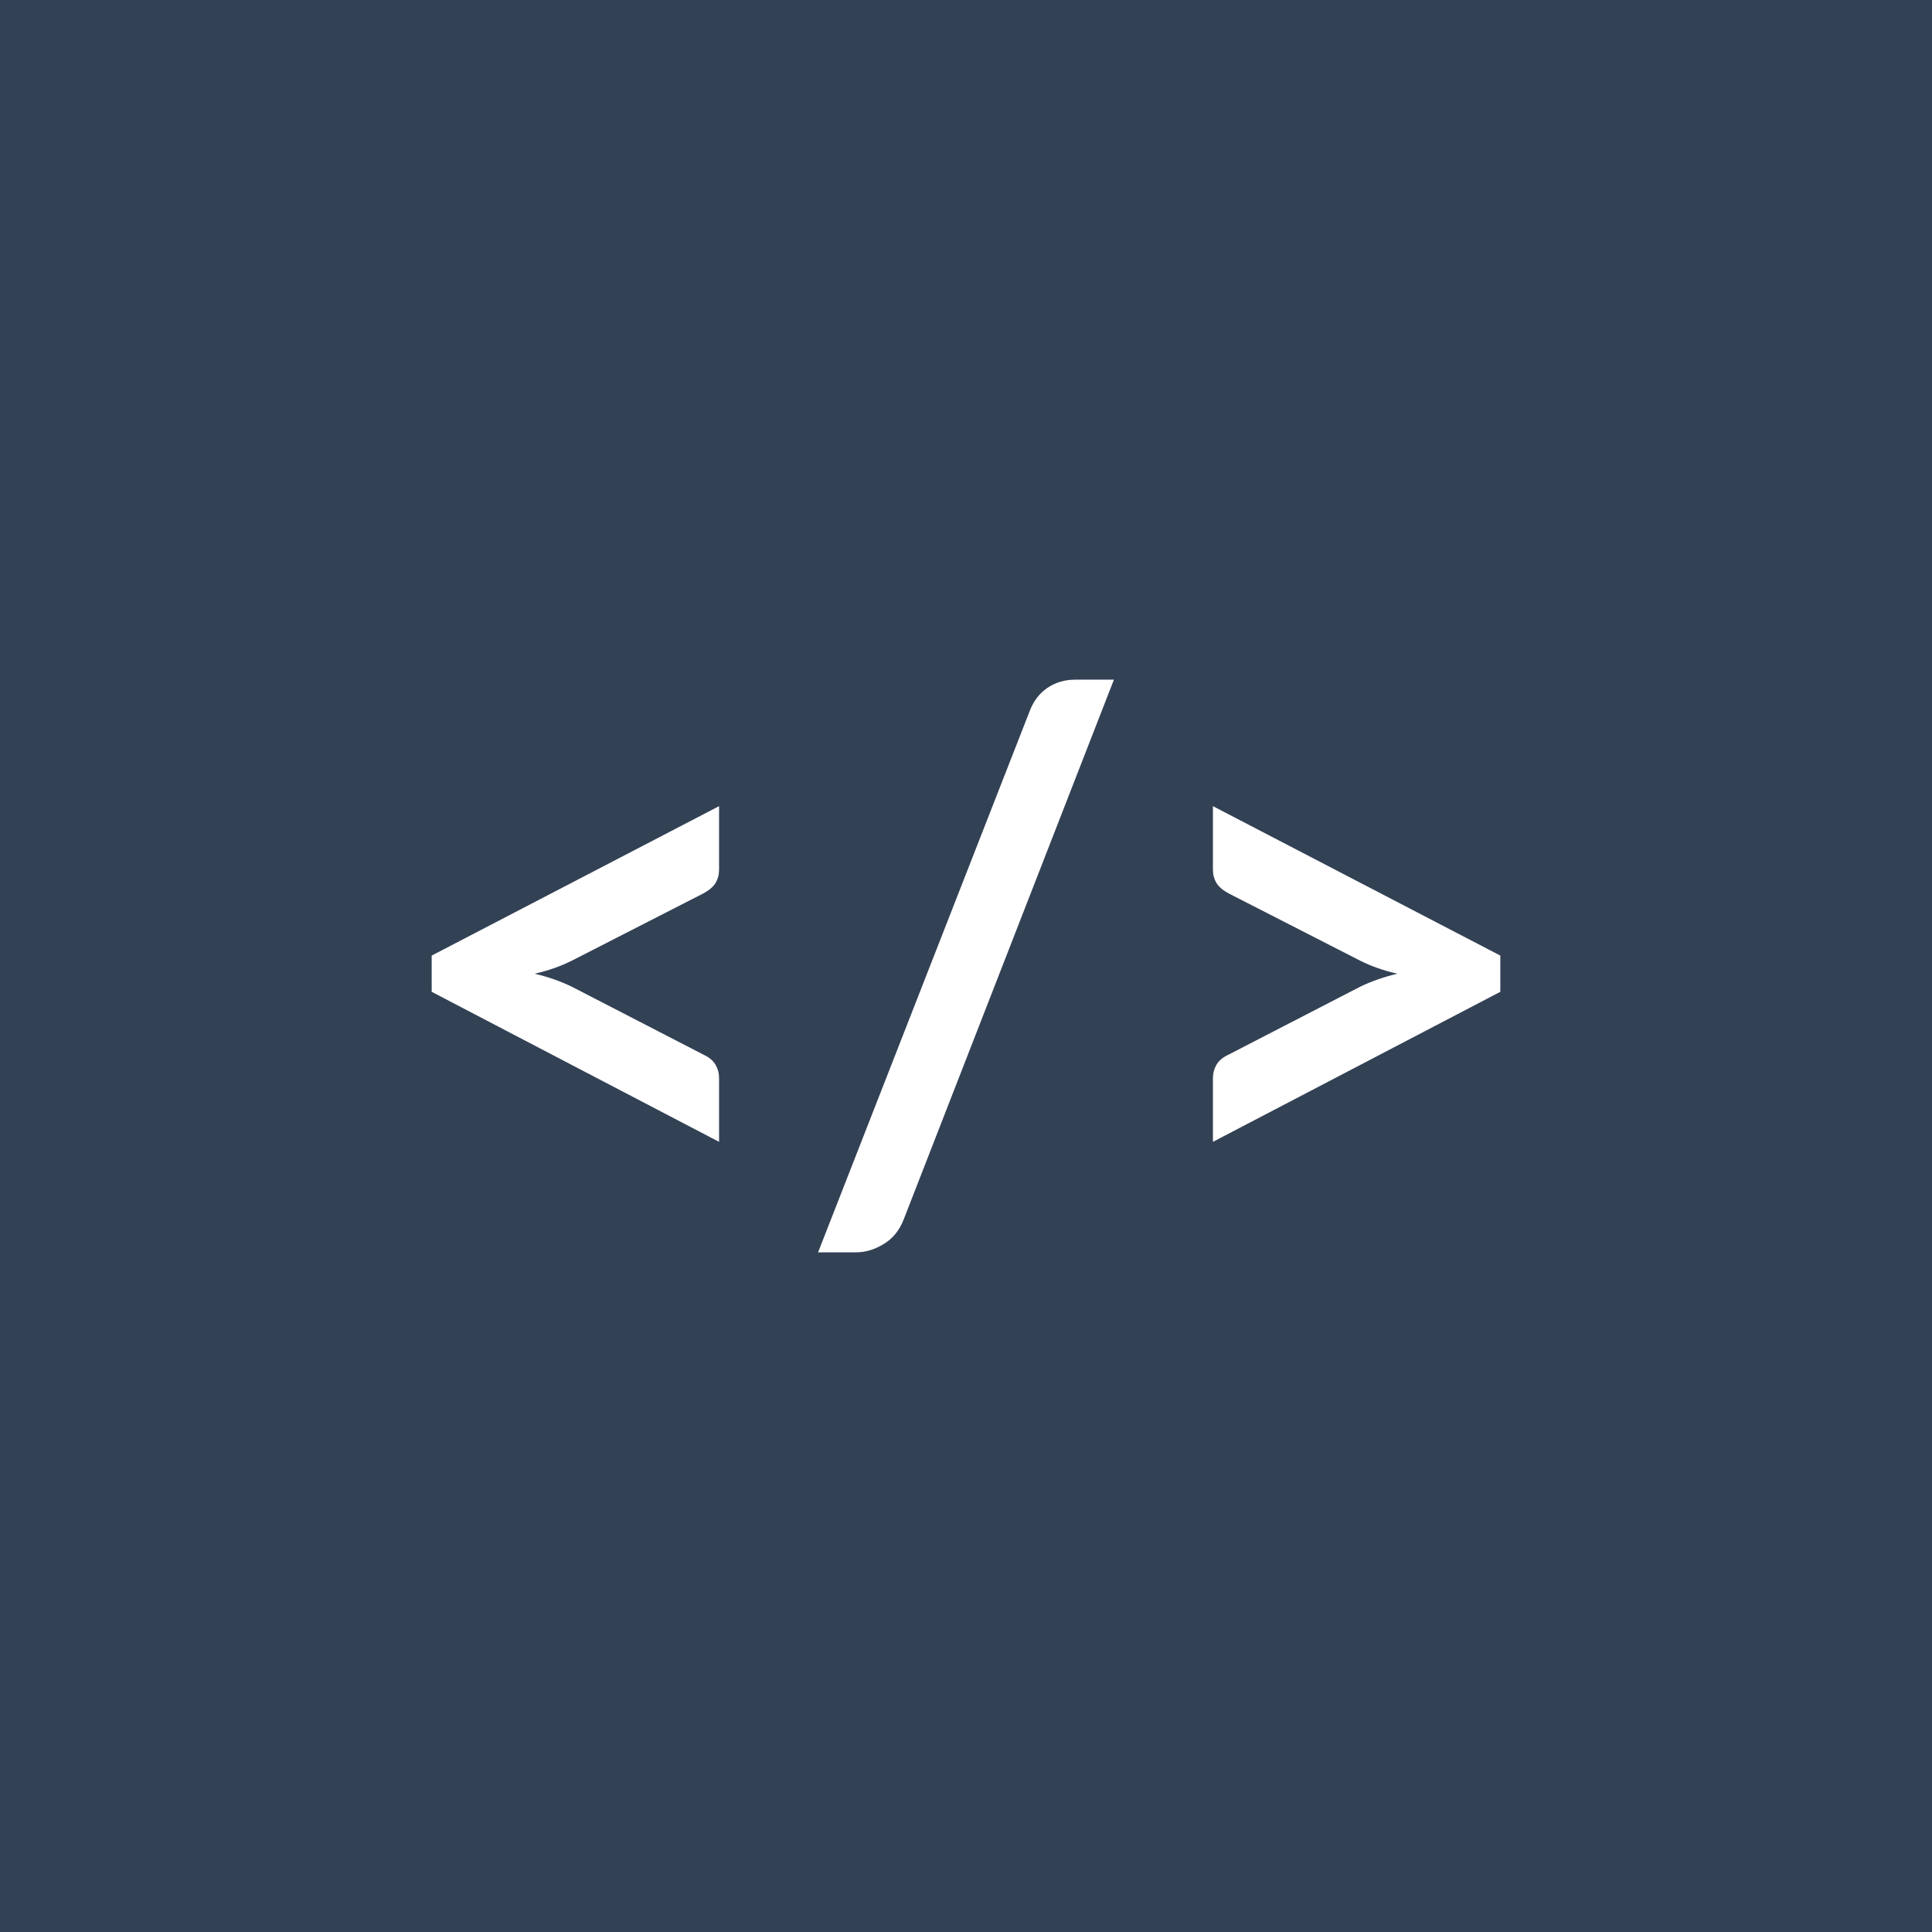 <svg xmlns="http://www.w3.org/2000/svg" width="64" height="64" viewBox="0 0 64 64"><rect width="100%" height="100%" fill="#334155"/><path fill="#ffffff" d="m23.3 29.595-4.36 2.23q-.56.28-1.23.43.67.16 1.23.43l4.36 2.25q.28.13.4.33.12.21.12.45v2.11l-9.52-4.97v-1.2l9.52-4.95v2.11q0 .24-.12.44-.12.19-.4.34m13.6-7.08-6.96 17.87q-.21.55-.66.82-.45.28-.92.28H27.1l7.01-17.93q.19-.5.59-.77t.92-.27zm3.28 4.19 9.52 4.95v1.2l-9.52 4.97v-2.11q0-.24.12-.45.12-.2.4-.33l4.36-2.25q.56-.27 1.23-.43-.67-.15-1.23-.43l-4.36-2.23q-.28-.15-.4-.34-.12-.2-.12-.44z"/></svg>